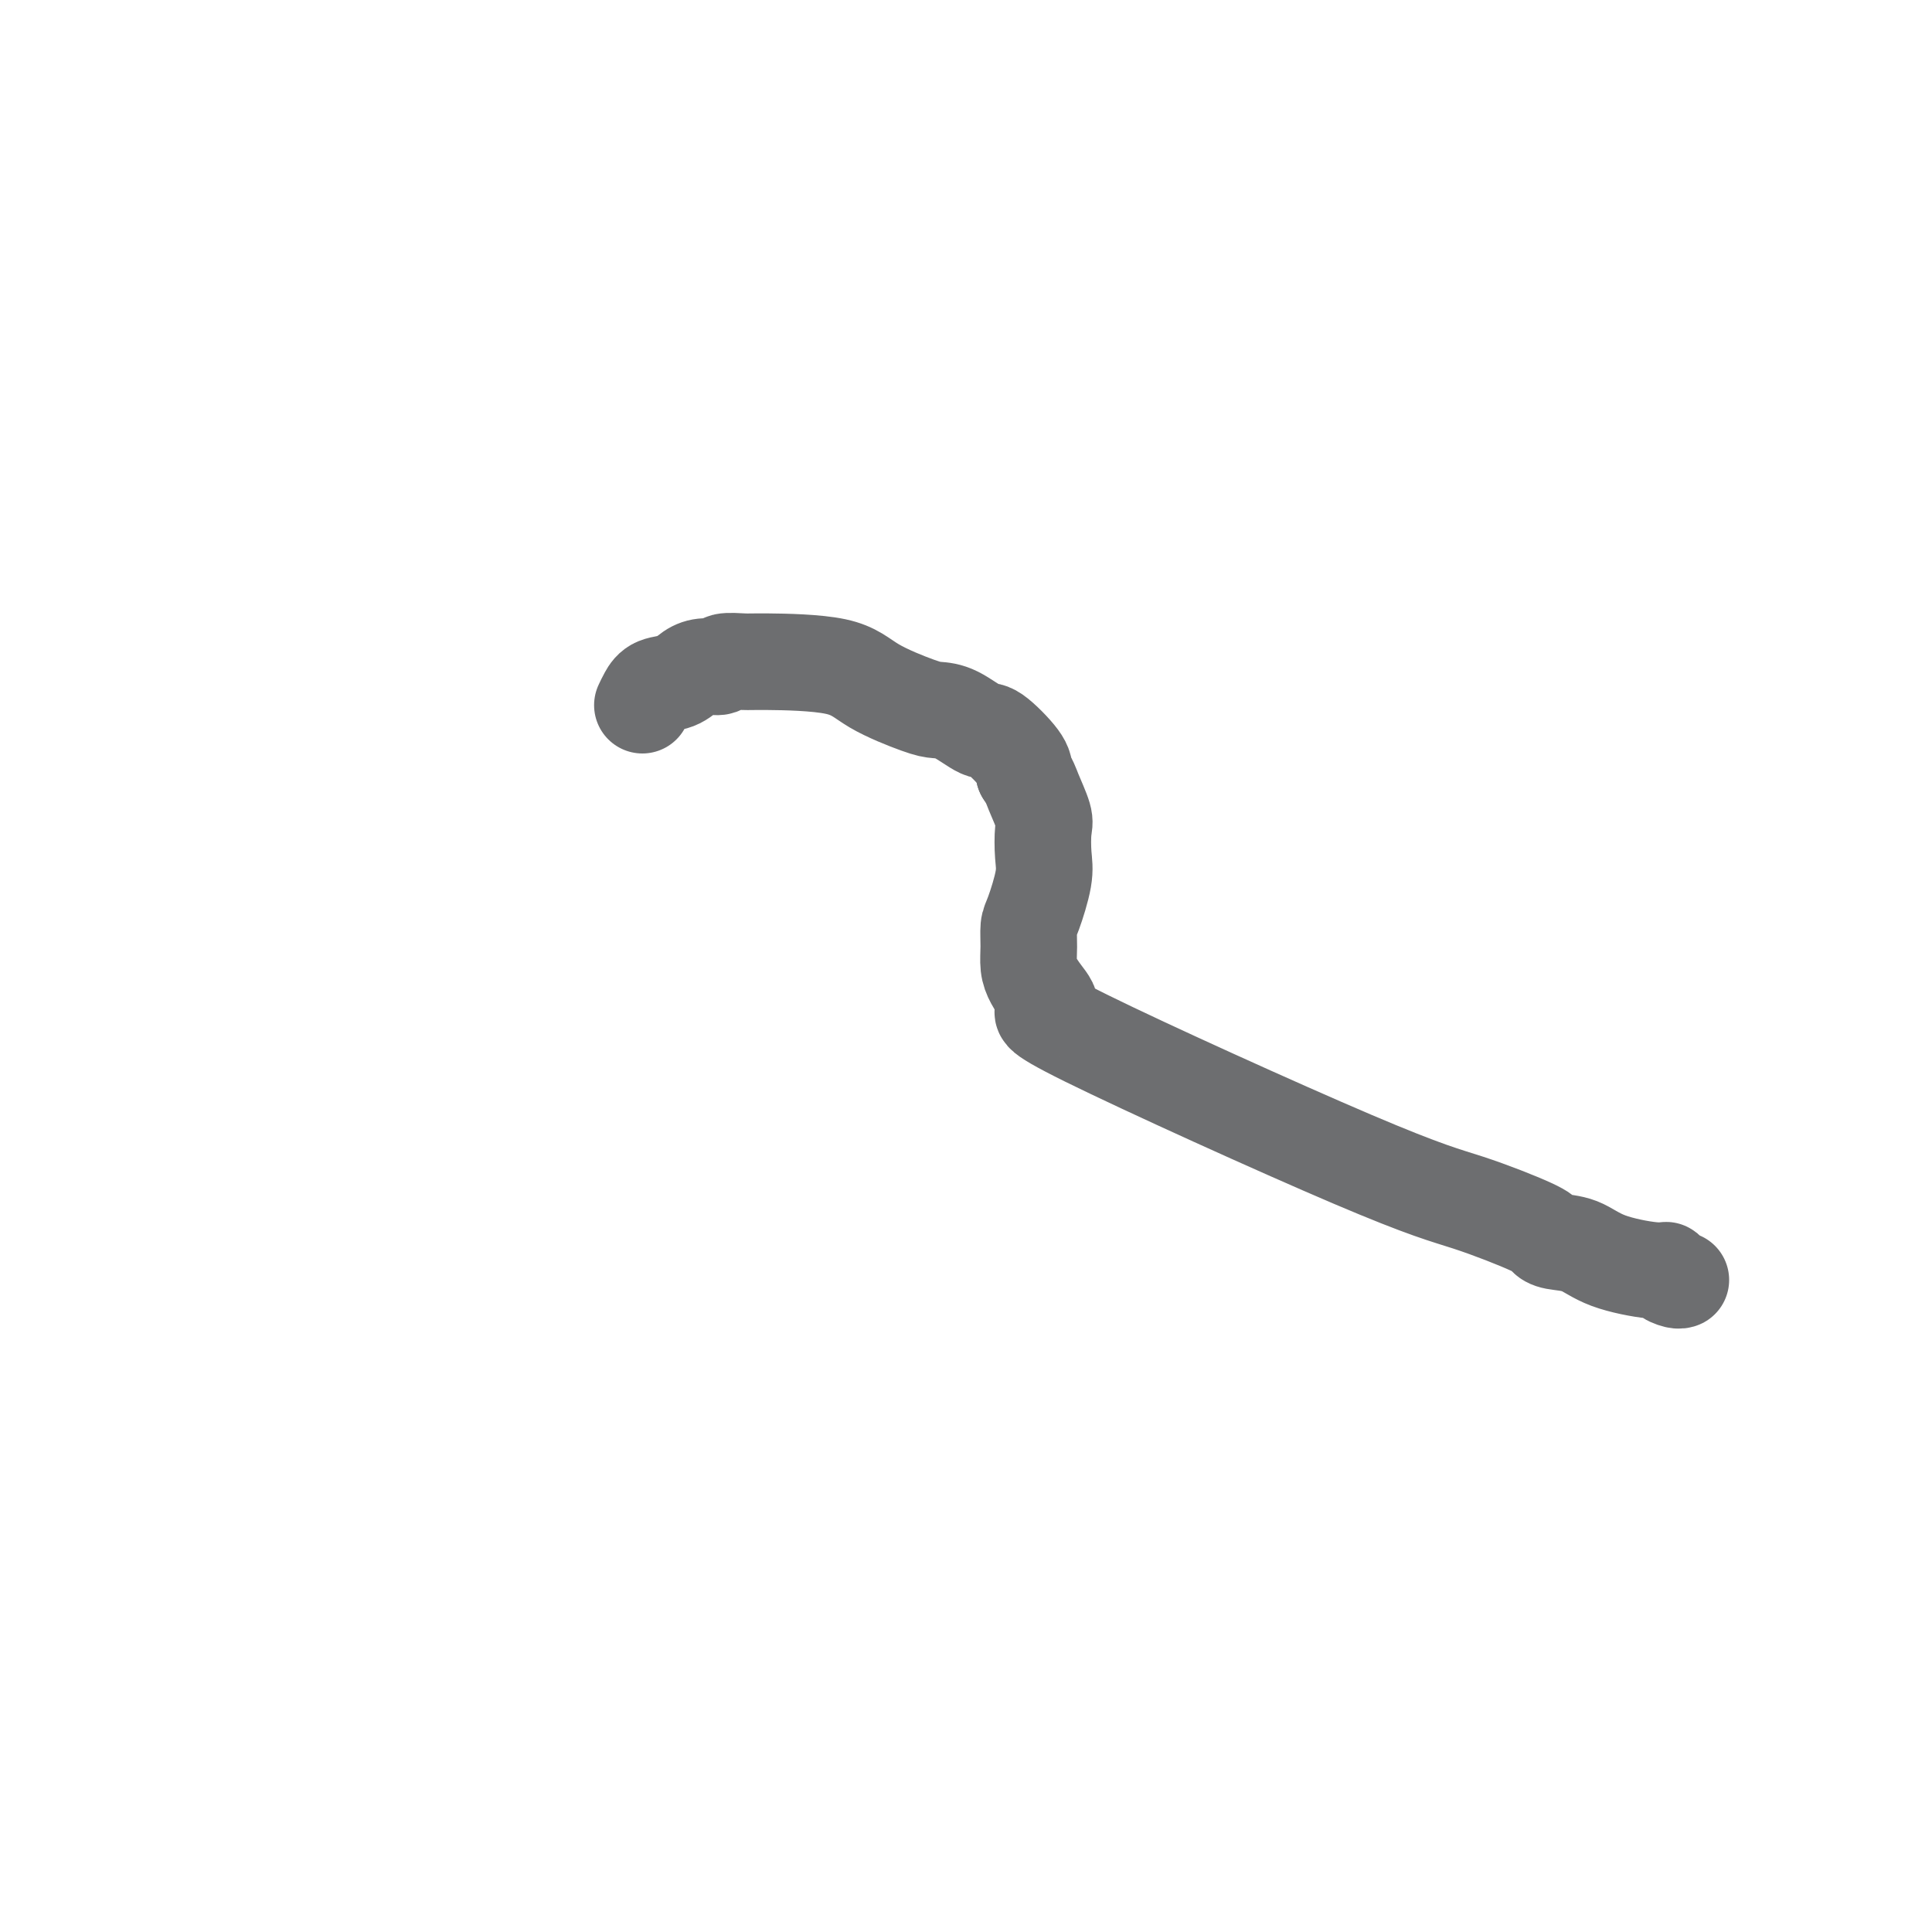 <svg viewBox='0 0 400 400' version='1.1' xmlns='http://www.w3.org/2000/svg' xmlns:xlink='http://www.w3.org/1999/xlink'><g fill='none' stroke='#6D6E70' stroke-width='20' stroke-linecap='round' stroke-linejoin='round'><path d='M133,146c0.298,-0.635 0.596,-1.270 1,-2c0.404,-0.730 0.914,-1.553 2,-2c1.086,-0.447 2.746,-0.516 4,-1c1.254,-0.484 2.101,-1.384 3,-2c0.899,-0.616 1.851,-0.950 3,-1c1.149,-0.050 2.495,0.183 3,0c0.505,-0.183 0.170,-0.784 1,-1c0.830,-0.216 2.824,-0.048 4,0c1.176,0.048 1.535,-0.026 5,0c3.465,0.026 10.035,0.151 14,1c3.965,0.849 5.324,2.421 8,4c2.676,1.579 6.667,3.165 9,4c2.333,0.835 3.007,0.920 4,1c0.993,0.080 2.305,0.157 4,1c1.695,0.843 3.774,2.453 5,3c1.226,0.547 1.599,0.032 3,1c1.401,0.968 3.829,3.419 5,5c1.171,1.581 1.086,2.290 1,3'/><path d='M212,160c1.260,1.871 1.411,2.548 2,4c0.589,1.452 1.615,3.677 2,5c0.385,1.323 0.127,1.742 0,3c-0.127,1.258 -0.125,3.354 0,5c0.125,1.646 0.373,2.842 0,5c-0.373,2.158 -1.365,5.277 -2,7c-0.635,1.723 -0.911,2.049 -1,3c-0.089,0.951 0.010,2.525 0,4c-0.010,1.475 -0.128,2.850 0,4c0.128,1.150 0.500,2.076 1,3c0.500,0.924 1.126,1.848 2,3c0.874,1.152 1.996,2.532 1,3c-0.996,0.468 -4.110,0.023 8,6c12.110,5.977 39.445,18.375 55,25c15.555,6.625 19.332,7.475 24,9c4.668,1.525 10.228,3.724 13,5c2.772,1.276 2.756,1.628 3,2c0.244,0.372 0.749,0.764 2,1c1.251,0.236 3.248,0.315 5,1c1.752,0.685 3.261,1.977 6,3c2.739,1.023 6.710,1.777 9,2c2.290,0.223 2.901,-0.084 3,0c0.099,0.084 -0.314,0.559 0,1c0.314,0.441 1.354,0.850 2,1c0.646,0.150 0.899,0.043 1,0c0.101,-0.043 0.051,-0.021 0,0'/></g>
</svg>